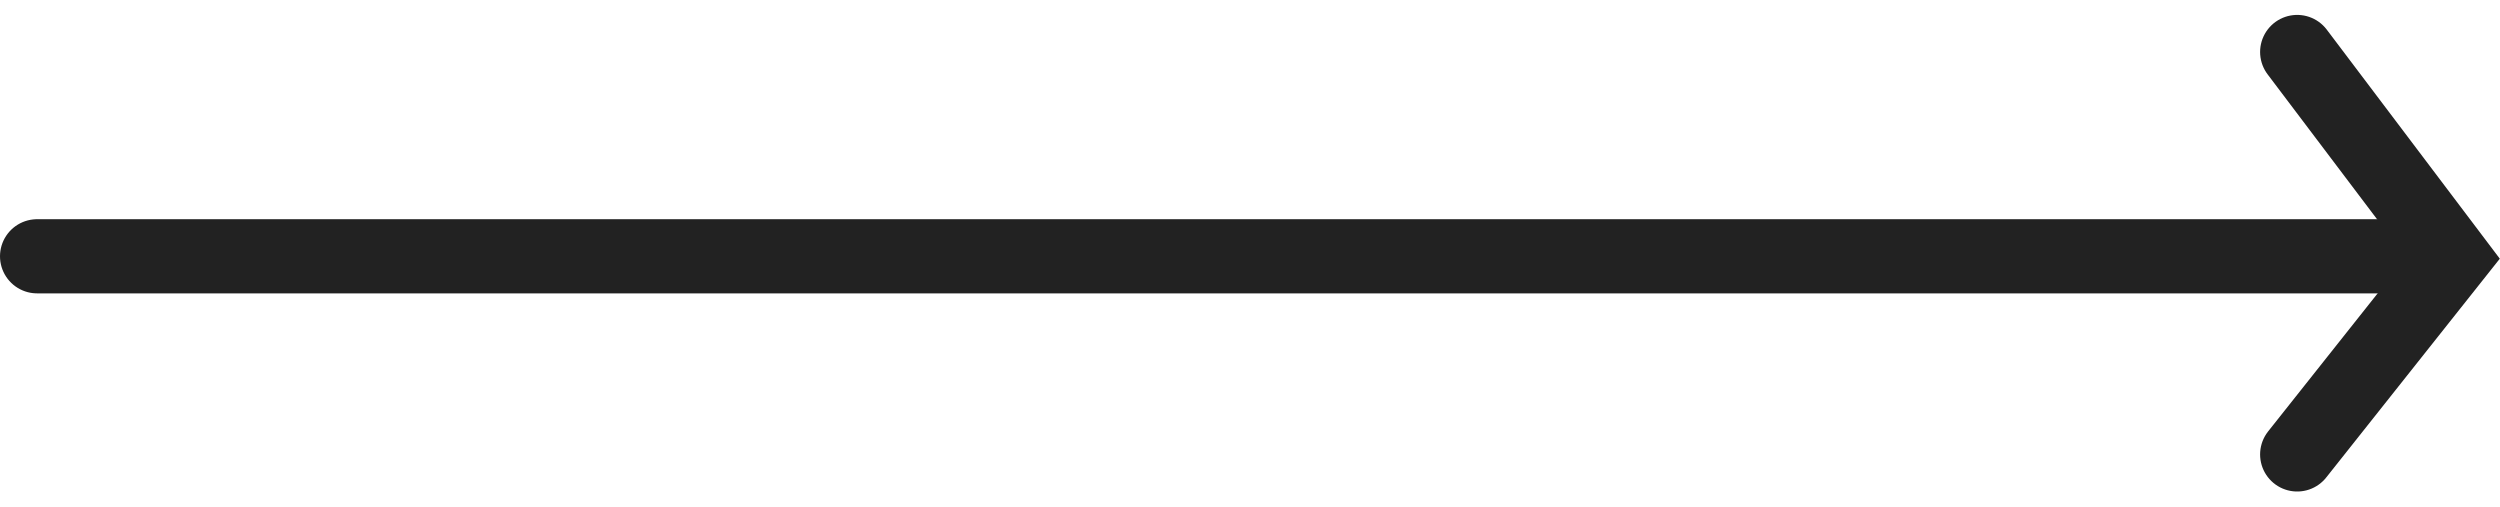 <svg xmlns="http://www.w3.org/2000/svg" width="33.712" height="6.831" viewBox="0 0 33.712 6.831"><defs><style>.a{fill:none;stroke:#222;stroke-linecap:round;}</style></defs><g transform="translate(0.5 0.701)"><line class="a" x2="32" transform="translate(0 2.755)"/><path class="a" d="M-3380.023,7074.745l2.1,2.78-2.1,2.647" transform="translate(3410.5 -7074.745)"/></g></svg>